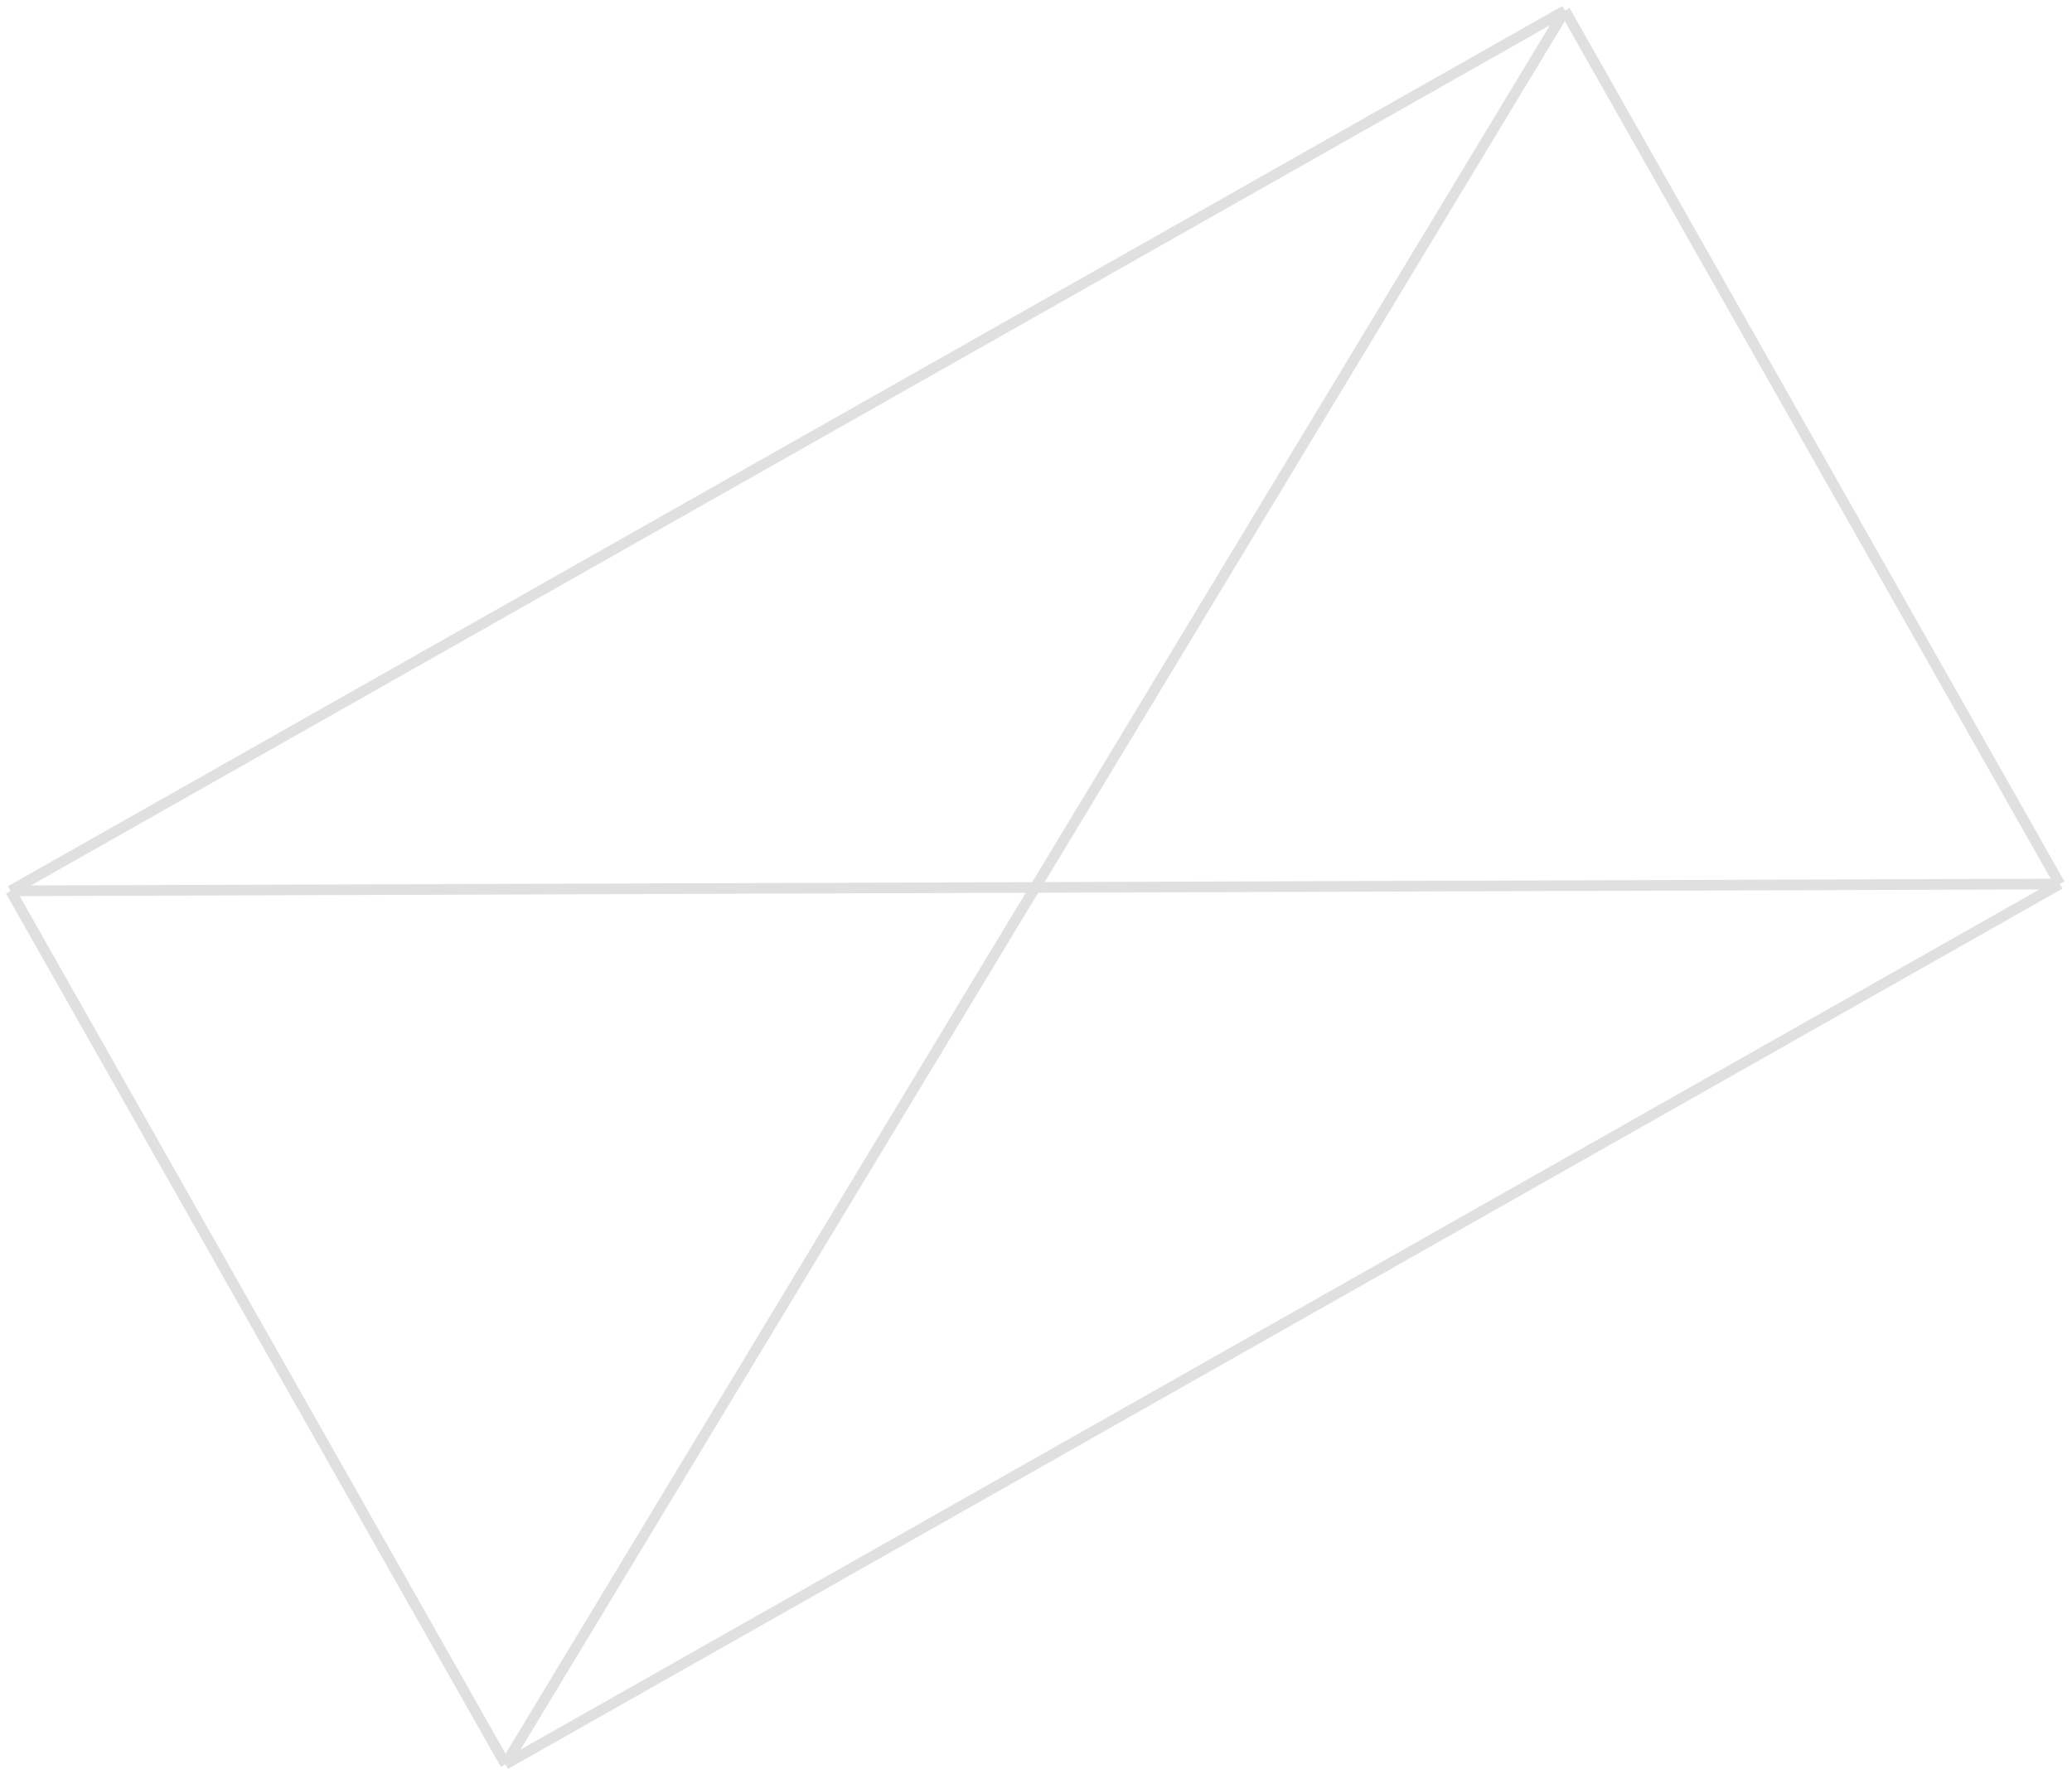 <?xml version="1.0" encoding="UTF-8"?> <svg xmlns="http://www.w3.org/2000/svg" width="195" height="167" viewBox="0 0 195 167" fill="none"> <path d="M0.997 83.86L47.568 166.079M0.997 83.86L193.853 83.218M0.997 83.86L147.282 1M47.568 166.079L147.282 1M47.568 166.079L193.853 83.218M147.282 1L193.853 83.218" stroke="#E0E0E0"></path> </svg> 